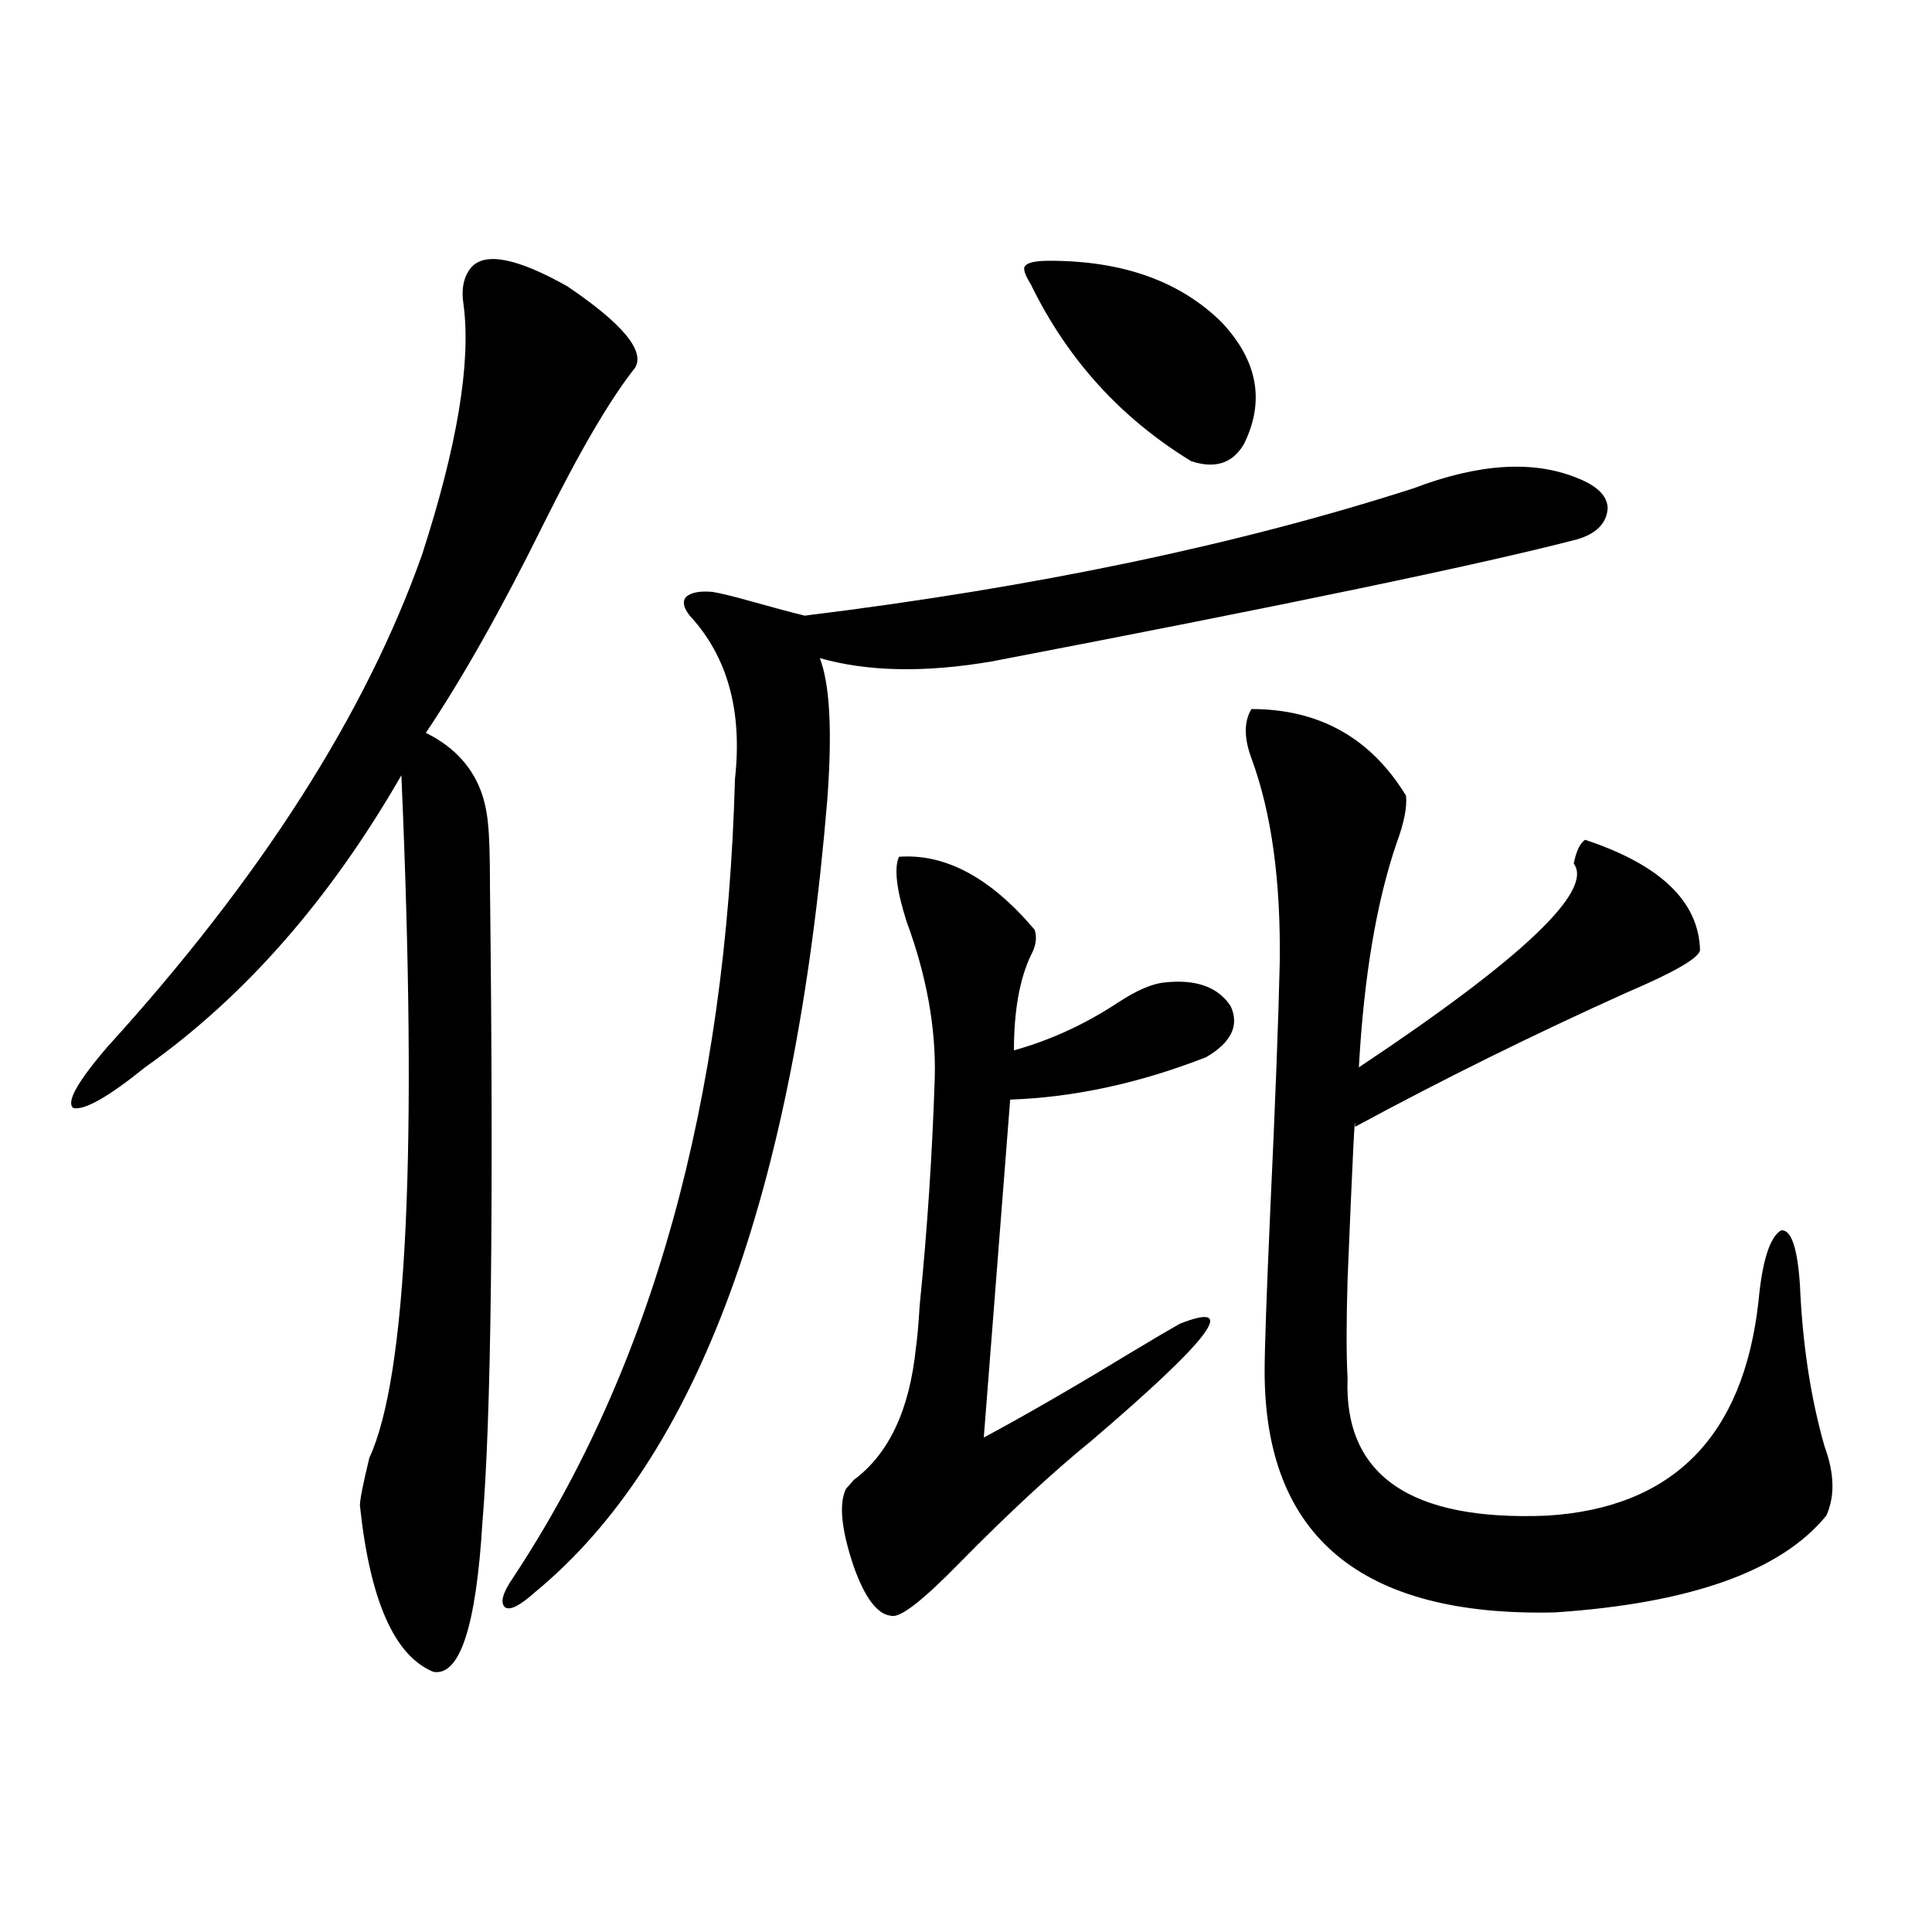 <?xml version="1.0" encoding="utf-8"?>
<!-- Generator: Adobe Illustrator 16.0.0, SVG Export Plug-In . SVG Version: 6.00 Build 0)  -->
<!DOCTYPE svg PUBLIC "-//W3C//DTD SVG 1.1//EN" "http://www.w3.org/Graphics/SVG/1.1/DTD/svg11.dtd">
<svg version="1.1" id="图层_1" xmlns="http://www.w3.org/2000/svg" xmlns:xlink="http://www.w3.org/1999/xlink" x="0px" y="0px"
	 width="1000px" height="1000px" viewBox="0 0 1000 1000" enable-background="new 0 0 1000 1000" xml:space="preserve">
<path d="M328.724,190.344c-13.018,16.411-28.947,43.657-47.804,81.738c-21.463,43.368-41.63,79.102-60.486,107.227
	c13.003,6.454,22.104,15.532,27.316,27.246c2.592,5.864,4.223,12.606,4.878,20.215c0.641,5.864,0.976,16.411,0.976,31.641
	c1.951,165.825,0.641,275.688-3.902,329.59c-3.262,53.901-11.707,79.679-25.365,77.344c-20.167-8.212-32.85-36.914-38.048-86.133
	c0-2.925,1.616-11.124,4.878-24.609c19.512-42.188,25.03-159.961,16.585-353.32c-37.072,64.462-81.309,114.849-132.68,151.172
	c-18.871,15.243-31.219,22.274-37.072,21.094c-3.902-2.925,1.951-13.472,17.561-31.641c79.343-87.3,133.655-172.266,162.923-254.883
	c18.201-56.25,25.365-99.316,21.463-129.199c-1.311-8.198,0-14.64,3.902-19.336c7.149-8.198,23.734-4.972,49.755,9.668
	C322.215,167.492,333.922,181.555,328.724,190.344z M731.641,252.746c33.811-12.882,62.103-14.64,84.876-5.273
	c10.396,4.106,15.609,9.38,15.609,15.82c-0.655,7.622-5.854,12.896-15.609,15.82c-49.435,12.896-150.575,33.989-303.407,63.281
	c-34.48,5.864-64.068,5.273-88.778-1.758c5.198,13.485,6.494,37.793,3.902,72.949c-16.92,204.497-67.315,341.317-151.216,410.449
	c-7.805,7.031-13.018,9.668-15.609,7.91c-2.606-2.349-1.311-7.333,3.902-14.941C337.504,708.02,375.872,570.031,380.43,403.039
	c3.902-35.156-3.902-63.281-23.414-84.375c-3.262-4.093-3.902-7.319-1.951-9.668c2.592-2.335,7.149-3.214,13.658-2.637
	c3.902,0.591,11.052,2.349,21.463,5.273c10.396,2.938,19.177,5.273,26.341,7.031C535.548,304.024,640.576,282.052,731.641,252.746z
	 M465.306,443.469c24.055-1.758,47.469,10.849,70.242,37.793c1.296,4.106,0.641,8.501-1.951,13.184
	c-5.854,12.305-8.78,28.716-8.78,49.219c18.856-5.273,36.737-13.472,53.657-24.609c9.756-6.44,17.881-9.956,24.39-10.547
	c16.25-1.758,27.637,2.349,34.146,12.305c4.543,9.97,0.32,18.759-12.683,26.367c-34.48,13.485-68.291,20.806-101.461,21.973
	l-13.658,174.902c20.808-11.124,46.173-25.776,76.096-43.945c11.707-7.031,20.152-12.003,25.365-14.941
	c31.219-12.305,15.93,7.91-45.853,60.645c-20.167,16.411-42.926,37.505-68.291,63.281c-18.871,19.336-30.578,28.413-35.121,27.246
	c-7.164-0.591-13.658-9.091-19.512-25.488c-6.509-19.336-7.805-32.808-3.902-40.43c0.641-0.577,1.951-2.046,3.902-4.395
	c18.201-13.472,28.933-36.323,32.194-68.555c0.641-4.093,1.296-11.426,1.951-21.973c3.902-38.672,6.494-77.921,7.805-117.773
	c0.641-25.776-4.237-52.734-14.634-80.859C463.995,460.47,462.699,449.333,465.306,443.469z M543.353,134.973
	c37.713,0,67.315,10.547,88.778,31.641c18.856,19.927,22.759,41.021,11.707,63.281c-5.854,9.97-14.969,12.896-27.316,8.789
	c-36.432-22.261-64.068-52.734-82.925-91.406c-3.262-5.273-4.237-8.487-2.927-9.668
	C531.966,135.852,536.188,134.973,543.353,134.973z M647.74,367.004c35.121,0,61.782,14.941,79.998,44.824
	c0.641,5.864-0.976,14.063-4.878,24.609c-10.411,30.474-16.92,69.146-19.512,116.016c84.541-56.25,121.613-91.406,111.217-105.469
	c1.296-6.44,3.247-10.547,5.854-12.305c39.023,12.896,58.855,31.942,59.511,57.129c-0.655,4.106-13.338,11.426-38.048,21.973
	c-48.139,21.685-94.967,44.824-140.484,69.434c0-10.547-1.311,15.82-3.902,79.102c-0.655,22.274-0.655,39.263,0,50.977
	c-1.951,50.399,32.515,74.13,103.412,71.191c65.029-4.093,101.461-41.007,109.266-110.742c1.951-21.094,5.854-33.398,11.707-36.914
	c5.198-0.577,8.445,8.789,9.756,28.125c1.296,30.474,5.519,58.31,12.683,83.496c5.198,14.063,5.519,26.079,0.976,36.035
	c-23.414,28.716-70.242,45.401-140.484,50.098c-100.165,2.335-150.24-39.249-150.24-124.805c0-11.714,0.976-39.551,2.927-83.496
	c2.592-55.659,4.223-98.136,4.878-127.441c0.641-42.765-4.237-78.223-14.634-106.348
	C643.838,381.945,643.838,373.458,647.74,367.004z"/>
</svg>
